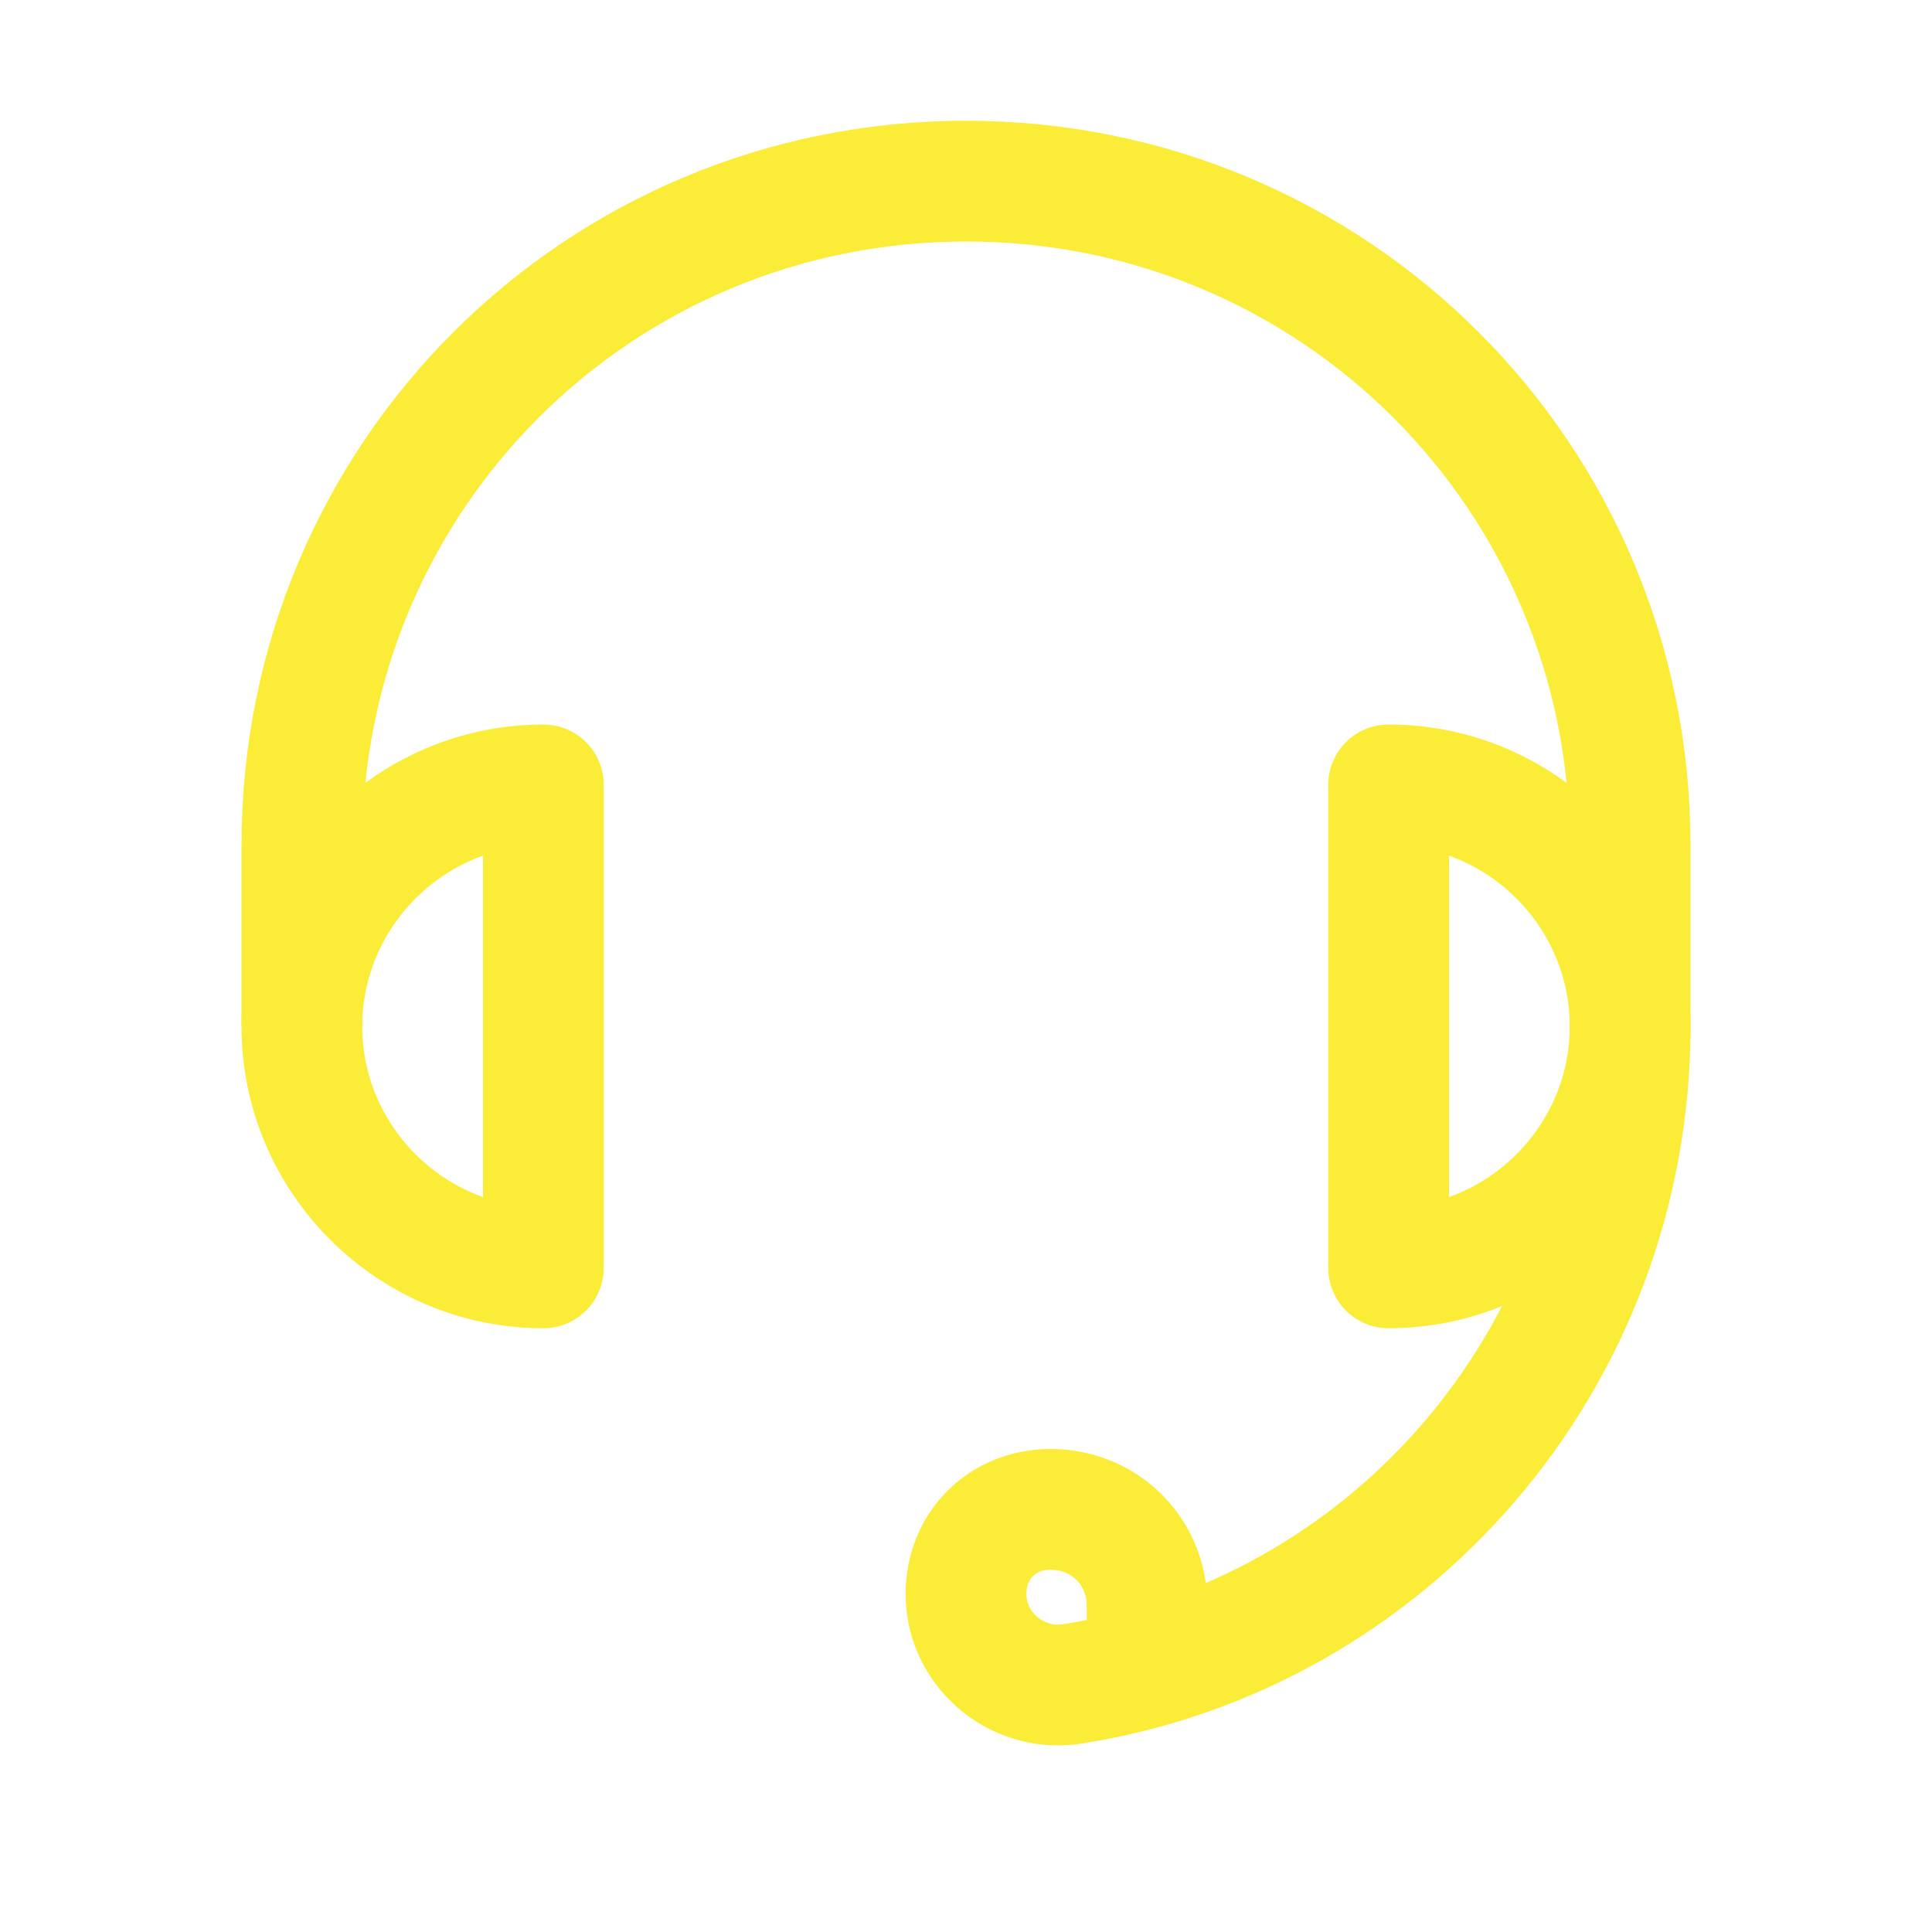 <?xml version="1.0" ?><svg id="Icons" style="enable-background:new 0 0 32 32;" version="1.1" viewBox="0 0 32 32" xml:space="preserve" xmlns="http://www.w3.org/2000/svg" xmlns:xlink="http://www.w3.org/1999/xlink"><style type="text/css">
	.st0{fill:none;stroke:#FAEC37;stroke-width:2;stroke-linejoin:round;stroke-miterlimit:10;}
	.st1{fill:none;stroke:#FAEC37;stroke-width:2;stroke-linecap:round;stroke-linejoin:round;stroke-miterlimit:10;}
	.st2{fill:none;stroke:#FAEC37;stroke-width:2;stroke-miterlimit:10;}
</style><path class="st0" d="M5,17v-3C5,7.9,9.9,3,16,3s11,4.9,11,11v3"/><path class="st0" d="M27,17c0,5.5-4,10.1-9.3,10.9C16.8,28,16,27.3,16,26.4v0c0-0.8,0.6-1.4,1.4-1.4h0c0.9,0,1.6,0.7,1.6,1.6V27"/><path class="st0" d="M9,13c-2.2,0-4,1.8-4,4c0,2.2,1.8,4,4,4V13z"/><path class="st0" d="M23,21c2.2,0,4-1.8,4-4c0-2.2-1.8-4-4-4V21z"/></svg>
